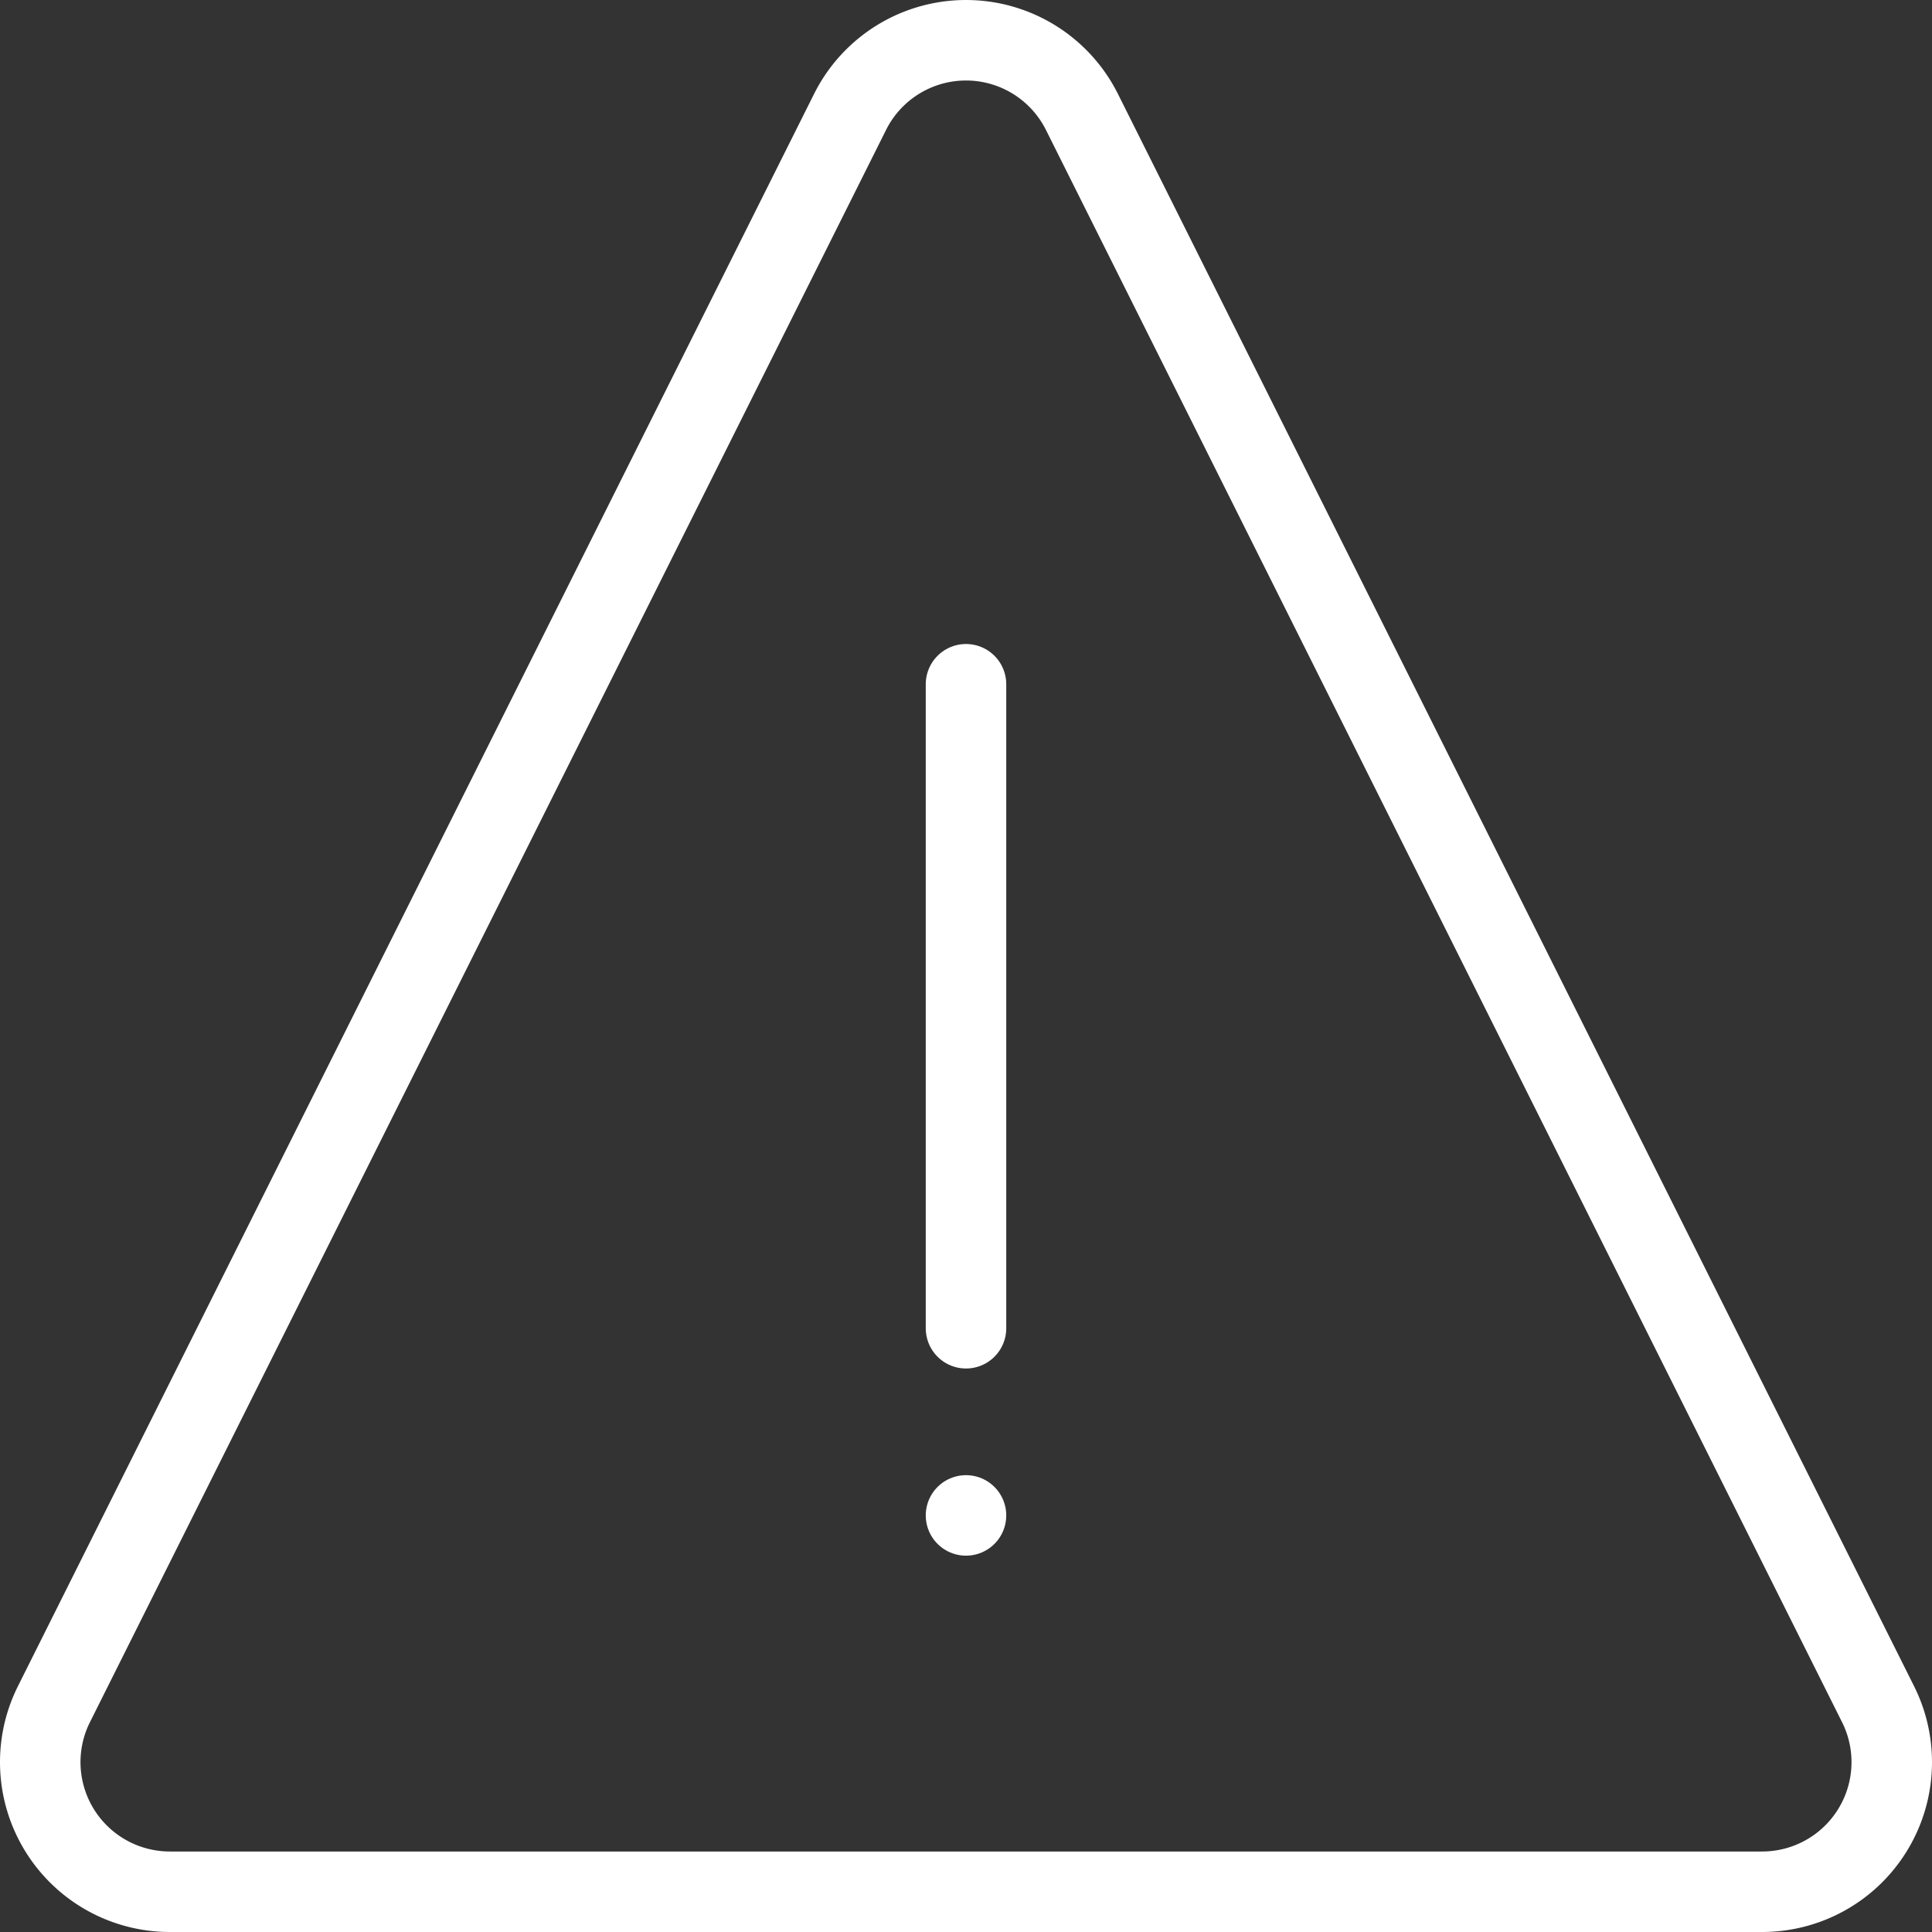 <svg xmlns="http://www.w3.org/2000/svg" viewBox="0 0 48 48"><rect x="0" y="0" width="48" height="48" fill="#333333" stroke="none"/><defs><style>.cls-1{fill:none;stroke:#ffffff;stroke-linecap:round;stroke-linejoin:round;stroke-width:2px;}</style></defs><g id="Слой_2" data-name="Слой 2"><g id="ICONS"><path class="cls-1" d="M4.22,47H43.78a3.22,3.22,0,0,0,2.88-4.66L26.88,2.78a3.22,3.22,0,0,0-5.76,0L1.34,42.34A3.22,3.22,0,0,0,4.22,47Z"/><line class="cls-1" x1="24" y1="33" x2="24" y2="17"/><line class="cls-1" x1="24" y1="37.65" x2="24" y2="37.65"/></g></g></svg>
